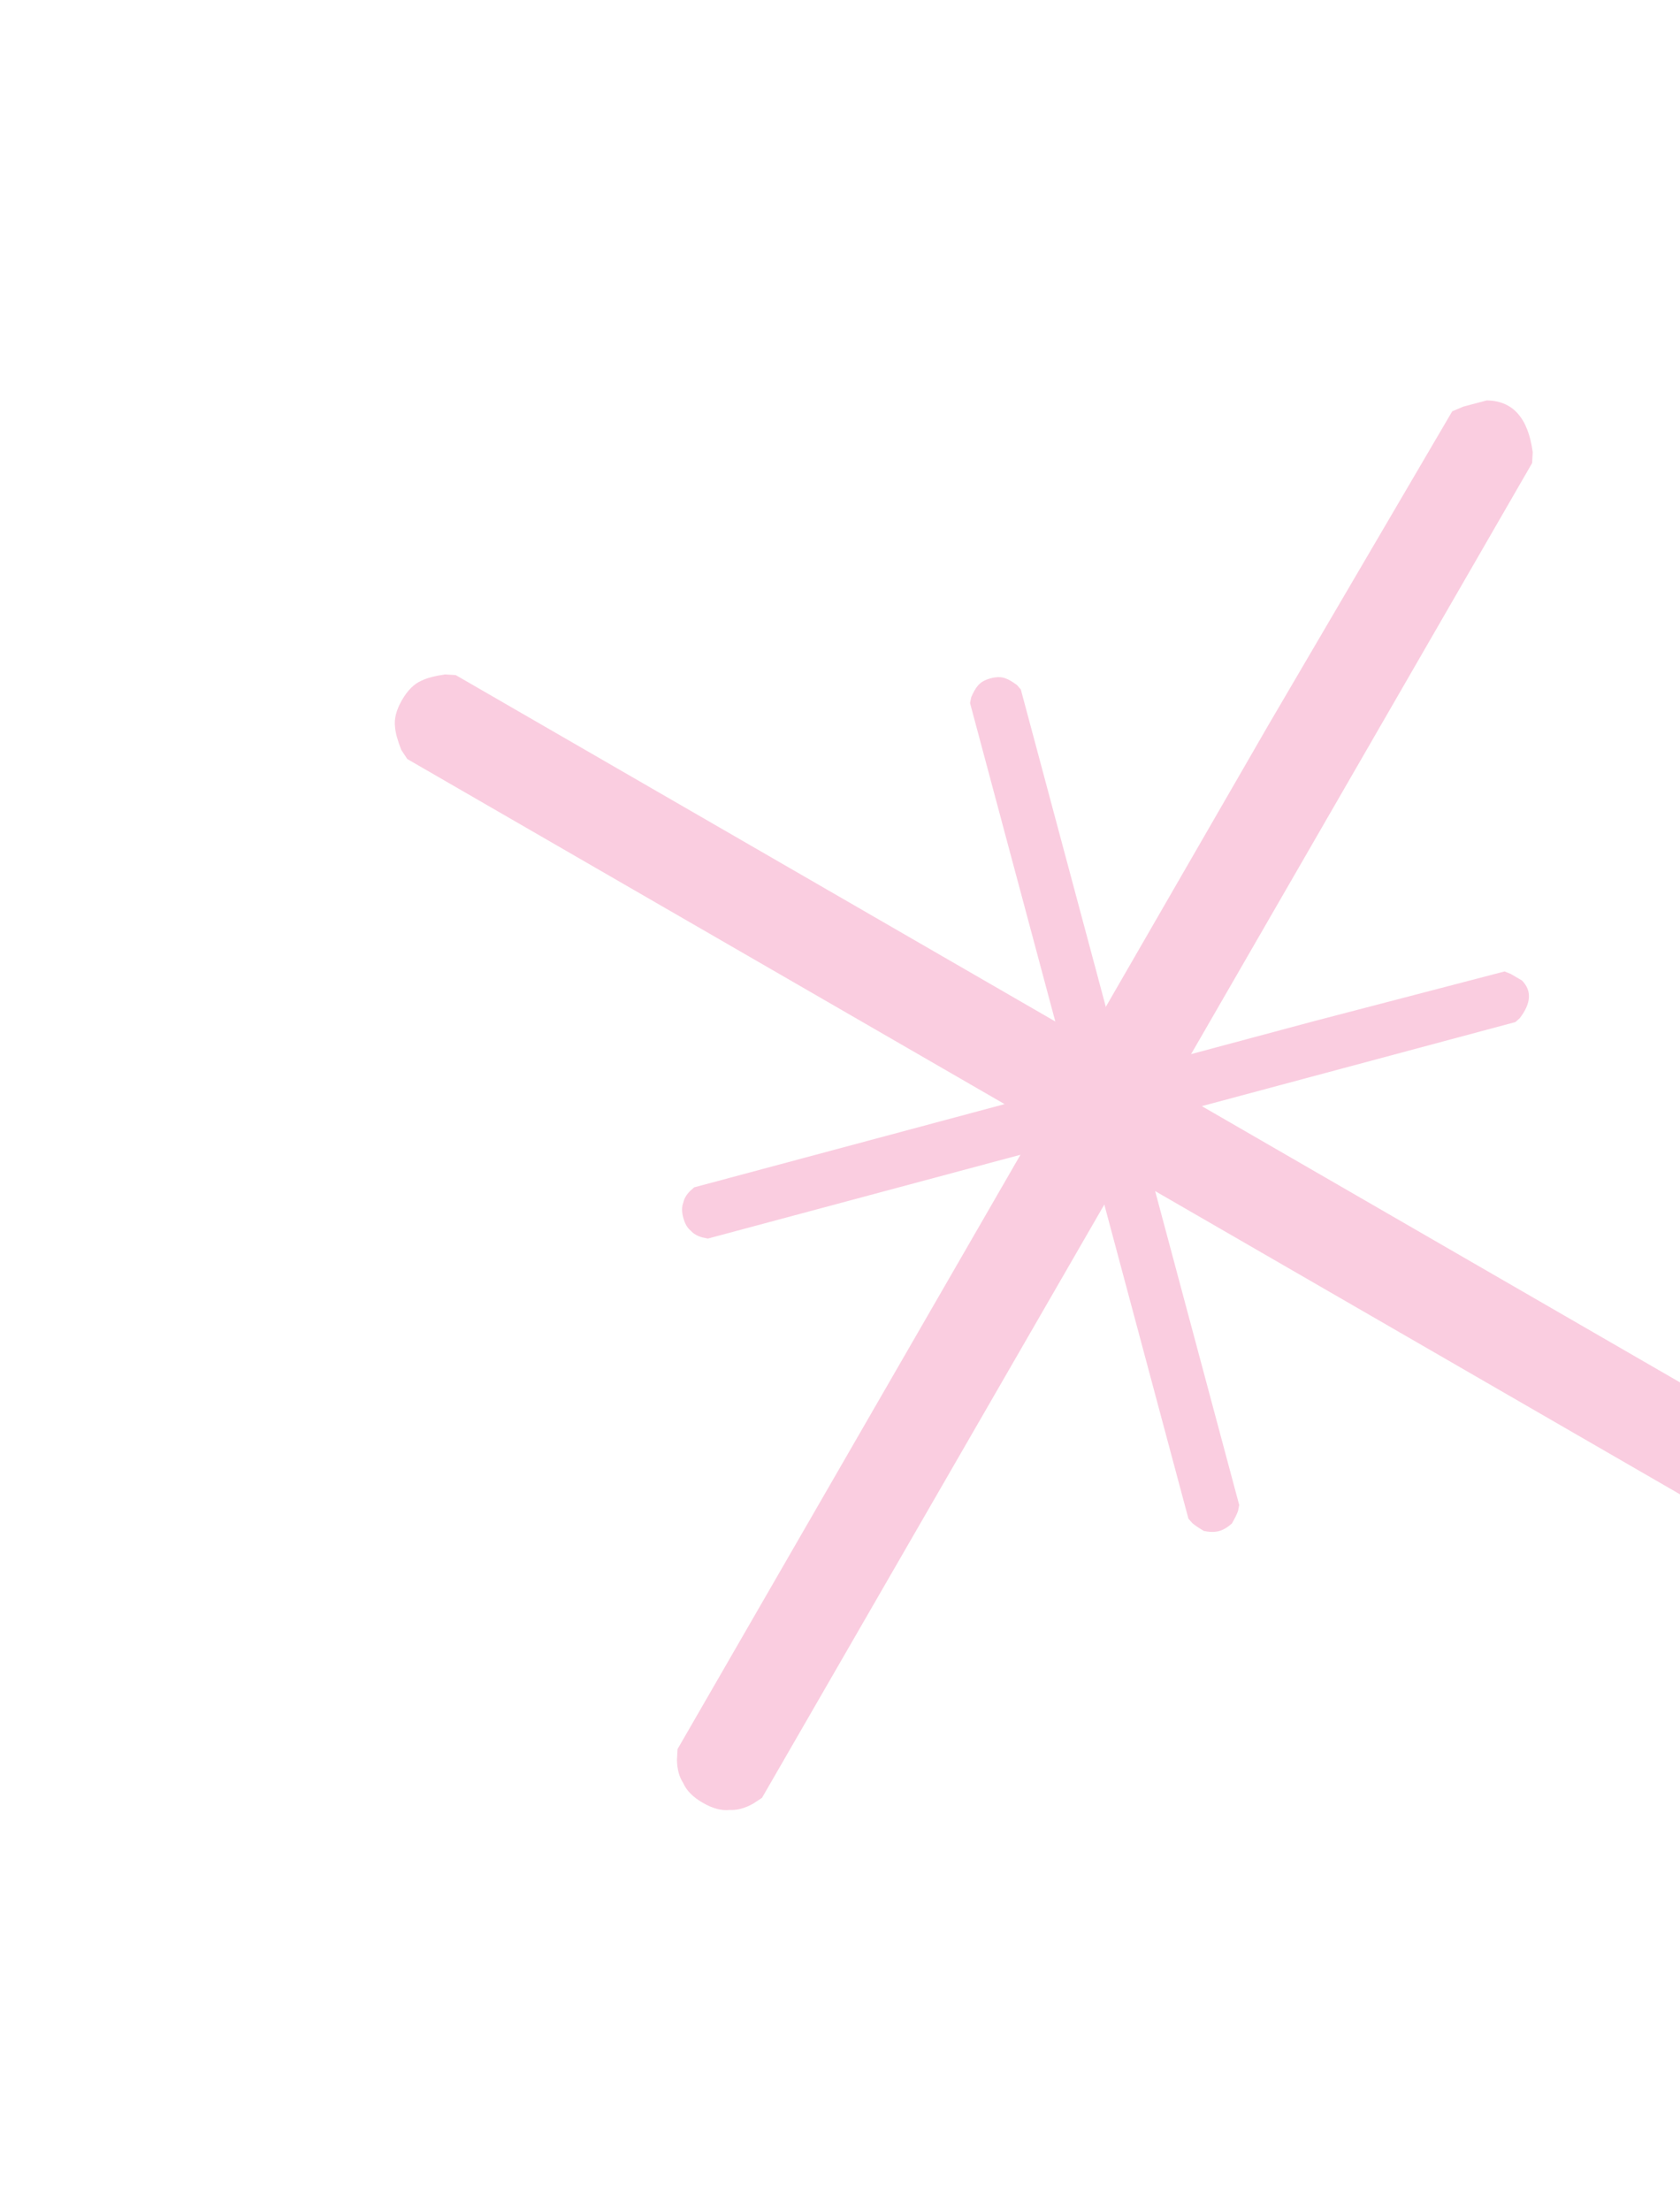 <svg xmlns="http://www.w3.org/2000/svg" width="200" height="263" viewBox="0 0 200 263" fill="none"><g opacity="0.2"><path d="M176.98 47.641C180.094 47.663 181.923 49.718 182.467 53.805L182.393 55.094L160.915 92.295L139.437 129.496L176.875 151.111L214.314 172.726L215.03 173.806C215.341 174.429 215.674 175.399 216.031 176.714C215.957 178.003 215.68 179.064 215.2 179.896C214.719 180.728 213.939 181.499 212.86 182.207C211.542 182.556 210.536 182.752 209.841 182.794L208.548 182.713L171.109 161.098L133.671 139.483L112.193 176.684L90.715 213.886L89.635 214.594C88.652 215.136 87.73 215.38 86.868 215.326C85.909 215.439 84.844 215.157 83.671 214.48C82.499 213.803 81.721 213.021 81.34 212.135C80.862 211.415 80.612 210.494 80.59 209.372L80.664 208.083L102.142 170.882L123.62 133.68L86.182 112.065L48.492 90.305L47.775 89.226C47.322 88.076 47.072 87.155 47.025 86.462C46.907 85.507 47.185 84.446 47.857 83.281C48.53 82.116 49.31 81.345 50.197 80.97C50.82 80.664 51.743 80.42 52.965 80.237L54.258 80.318L91.948 102.078L129.386 123.694L151.008 86.243L172.882 48.937L174.212 48.373L176.98 47.641Z" fill="#E50563"></path><path d="M181.187 116.648C182.374 117.854 182.288 119.347 180.928 121.126L180.405 121.593L157.884 127.627L135.363 133.662L141.444 156.359L147.526 179.056L147.387 179.746C147.267 180.105 147.023 180.606 146.656 181.248C146.133 181.715 145.619 182.016 145.115 182.151C144.611 182.286 144.016 182.282 143.33 182.139C142.69 181.767 142.229 181.455 141.946 181.204L141.48 180.676L135.398 157.979L129.317 135.282L106.795 141.316L84.274 147.351L83.588 147.208C83.002 147.038 82.555 146.778 82.244 146.425C81.833 146.1 81.532 145.582 81.342 144.871C81.151 144.16 81.153 143.561 81.346 143.074C81.439 142.614 81.696 142.164 82.118 141.724L82.641 141.258L105.163 135.223L127.684 129.188L121.602 106.491L115.48 83.642L115.619 82.952C115.886 82.336 116.143 81.886 116.391 81.602C116.713 81.189 117.226 80.888 117.931 80.699C118.637 80.51 119.232 80.514 119.717 80.711C120.073 80.833 120.521 81.094 121.06 81.493L121.526 82.022L127.648 104.871L133.73 127.568L156.402 121.493L179.116 115.571L179.843 115.866L181.187 116.648Z" fill="#E50563"></path></g></svg>